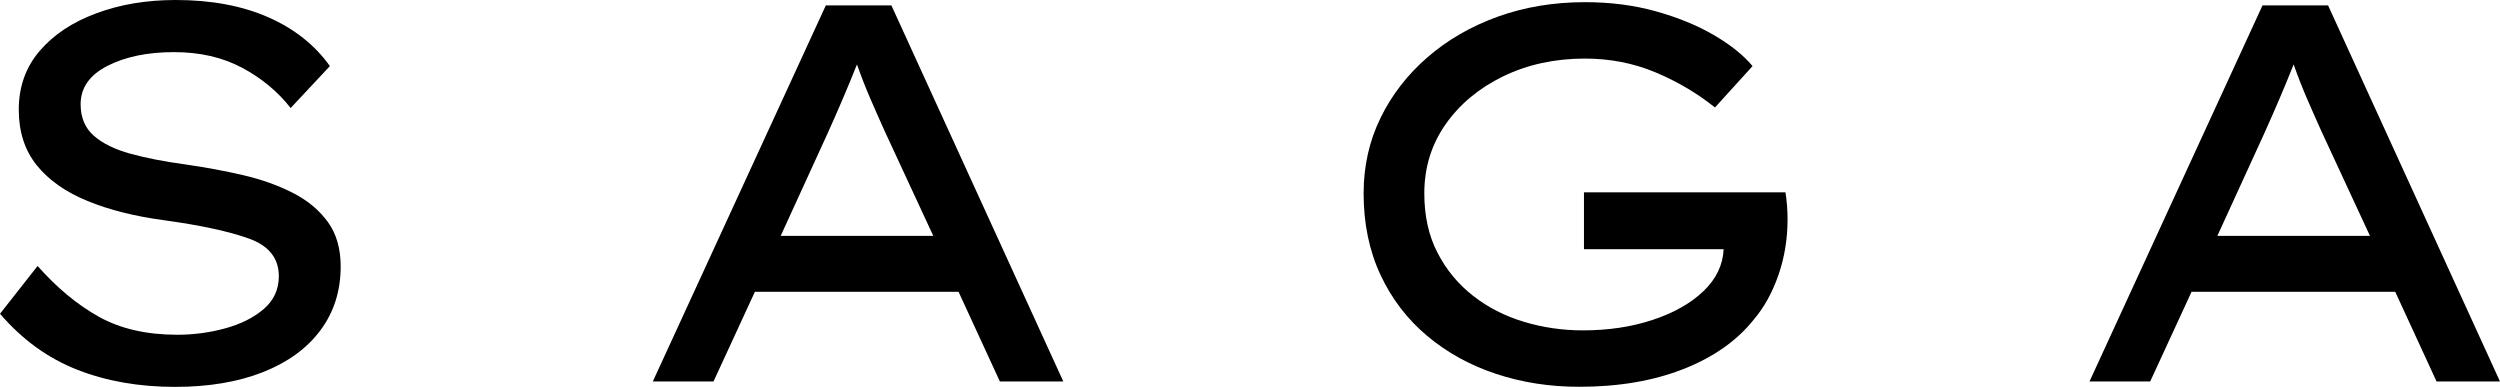 <?xml version="1.0" encoding="UTF-8"?> <!-- Generator: Adobe Illustrator 23.0.4, SVG Export Plug-In . SVG Version: 6.00 Build 0) --> <svg xmlns="http://www.w3.org/2000/svg" xmlns:xlink="http://www.w3.org/1999/xlink" id="Слой_1" x="0px" y="0px" viewBox="0 0 519.41 80.37" style="enable-background:new 0 0 519.41 80.37;" xml:space="preserve"> <g> <path d="M7.81,55.26c4.02,4.54,8.26,8.06,12.73,10.55c4.47,2.49,9.9,3.74,16.3,3.74c3.42,0,6.75-0.45,9.99-1.34 c3.24-0.89,5.9-2.23,7.98-4.02c2.08-1.79,3.12-4.05,3.12-6.81c0-3.72-2.06-6.32-6.2-7.81c-4.13-1.49-9.95-2.75-17.47-3.79 c-6.18-0.82-11.54-2.16-16.07-4.02c-4.54-1.86-8.06-4.33-10.55-7.42c-2.49-3.09-3.74-6.94-3.74-11.55c0-4.76,1.45-8.84,4.35-12.22 s6.83-5.99,11.78-7.81C24.99,0.91,30.47,0,36.5,0c7.37,0,13.77,1.19,19.2,3.57c5.43,2.38,9.71,5.77,12.84,10.16l-8.15,8.71 c-2.68-3.42-6.05-6.21-10.1-8.37c-4.06-2.16-8.76-3.24-14.12-3.24c-5.51,0-10.12,0.95-13.84,2.85c-3.72,1.9-5.58,4.56-5.58,7.98 c0,2.75,0.91,4.93,2.73,6.53c1.82,1.6,4.35,2.85,7.59,3.74c3.24,0.89,7.05,1.64,11.44,2.23c4.17,0.6,8.17,1.34,12,2.23 c3.83,0.89,7.27,2.12,10.33,3.68c3.05,1.56,5.47,3.57,7.26,6.03c1.79,2.46,2.68,5.54,2.68,9.27c0,5.06-1.4,9.47-4.19,13.23 c-2.79,3.76-6.77,6.66-11.94,8.71c-5.17,2.04-11.26,3.07-18.25,3.07c-7.52,0-14.31-1.19-20.37-3.57C9.95,74.42,4.61,70.55,0,65.19 L7.81,55.26z"></path> <path d="M207.74,79.26l-8.59-18.64h-42.31l-8.6,18.64h-12.61l35.95-78.14h13.62l35.72,78.14H207.74z M171.91,27.79L162.2,49h31.7 l-10.05-21.66c-1.04-2.31-2.05-4.58-3.01-6.81c-0.97-2.23-1.9-4.61-2.79-7.14c-1.04,2.61-2.07,5.08-3.07,7.42 S172.95,25.49,171.91,27.79z"></path> <path d="M329.3,0.45c5.28,0,10.19,0.63,14.73,1.9c4.54,1.27,8.54,2.9,12,4.91c3.46,2.01,6.16,4.17,8.09,6.47l-7.81,8.6 c-3.72-2.98-7.85-5.41-12.39-7.31c-4.54-1.9-9.42-2.85-14.62-2.85c-6.25,0-11.91,1.23-16.97,3.68c-5.06,2.46-9.06,5.79-12,9.99 c-2.94,4.21-4.41,8.99-4.41,14.34c0,4.69,0.91,8.8,2.74,12.33c1.82,3.54,4.28,6.51,7.37,8.93c3.09,2.42,6.6,4.22,10.55,5.41 c3.94,1.19,8.04,1.79,12.28,1.79c5.28,0,10.12-0.72,14.51-2.18c4.39-1.45,7.91-3.44,10.55-5.97c2.64-2.53,4.04-5.43,4.19-8.71 h-29.02V39.96h41.86c0.15,0.89,0.26,1.82,0.33,2.79c0.07,0.97,0.11,1.9,0.11,2.79c0,4.09-0.63,7.96-1.9,11.61 c-1.27,3.65-2.98,6.74-5.13,9.26c-3.5,4.39-8.37,7.81-14.62,10.27s-13.47,3.68-21.66,3.68c-6.1,0-11.85-0.89-17.25-2.68 c-5.4-1.79-10.16-4.41-14.29-7.87c-4.13-3.46-7.37-7.68-9.71-12.67c-2.34-4.99-3.52-10.64-3.52-16.97c0-5.65,1.17-10.88,3.52-15.68 c2.34-4.8,5.6-9,9.77-12.61c4.17-3.61,9.04-6.42,14.62-8.43C316.8,1.45,322.83,0.45,329.3,0.45z"></path> <path d="M506.23,79.26l-8.59-18.64h-42.31l-8.6,18.64h-12.61l35.95-78.14h13.62l35.72,78.14H506.23z M470.4,27.79L460.69,49h31.7 l-10.05-21.66c-1.04-2.31-2.05-4.58-3.01-6.81c-0.97-2.23-1.9-4.61-2.79-7.14c-1.04,2.61-2.07,5.08-3.07,7.42 S471.44,25.49,470.4,27.79z"></path> </g> </svg> 